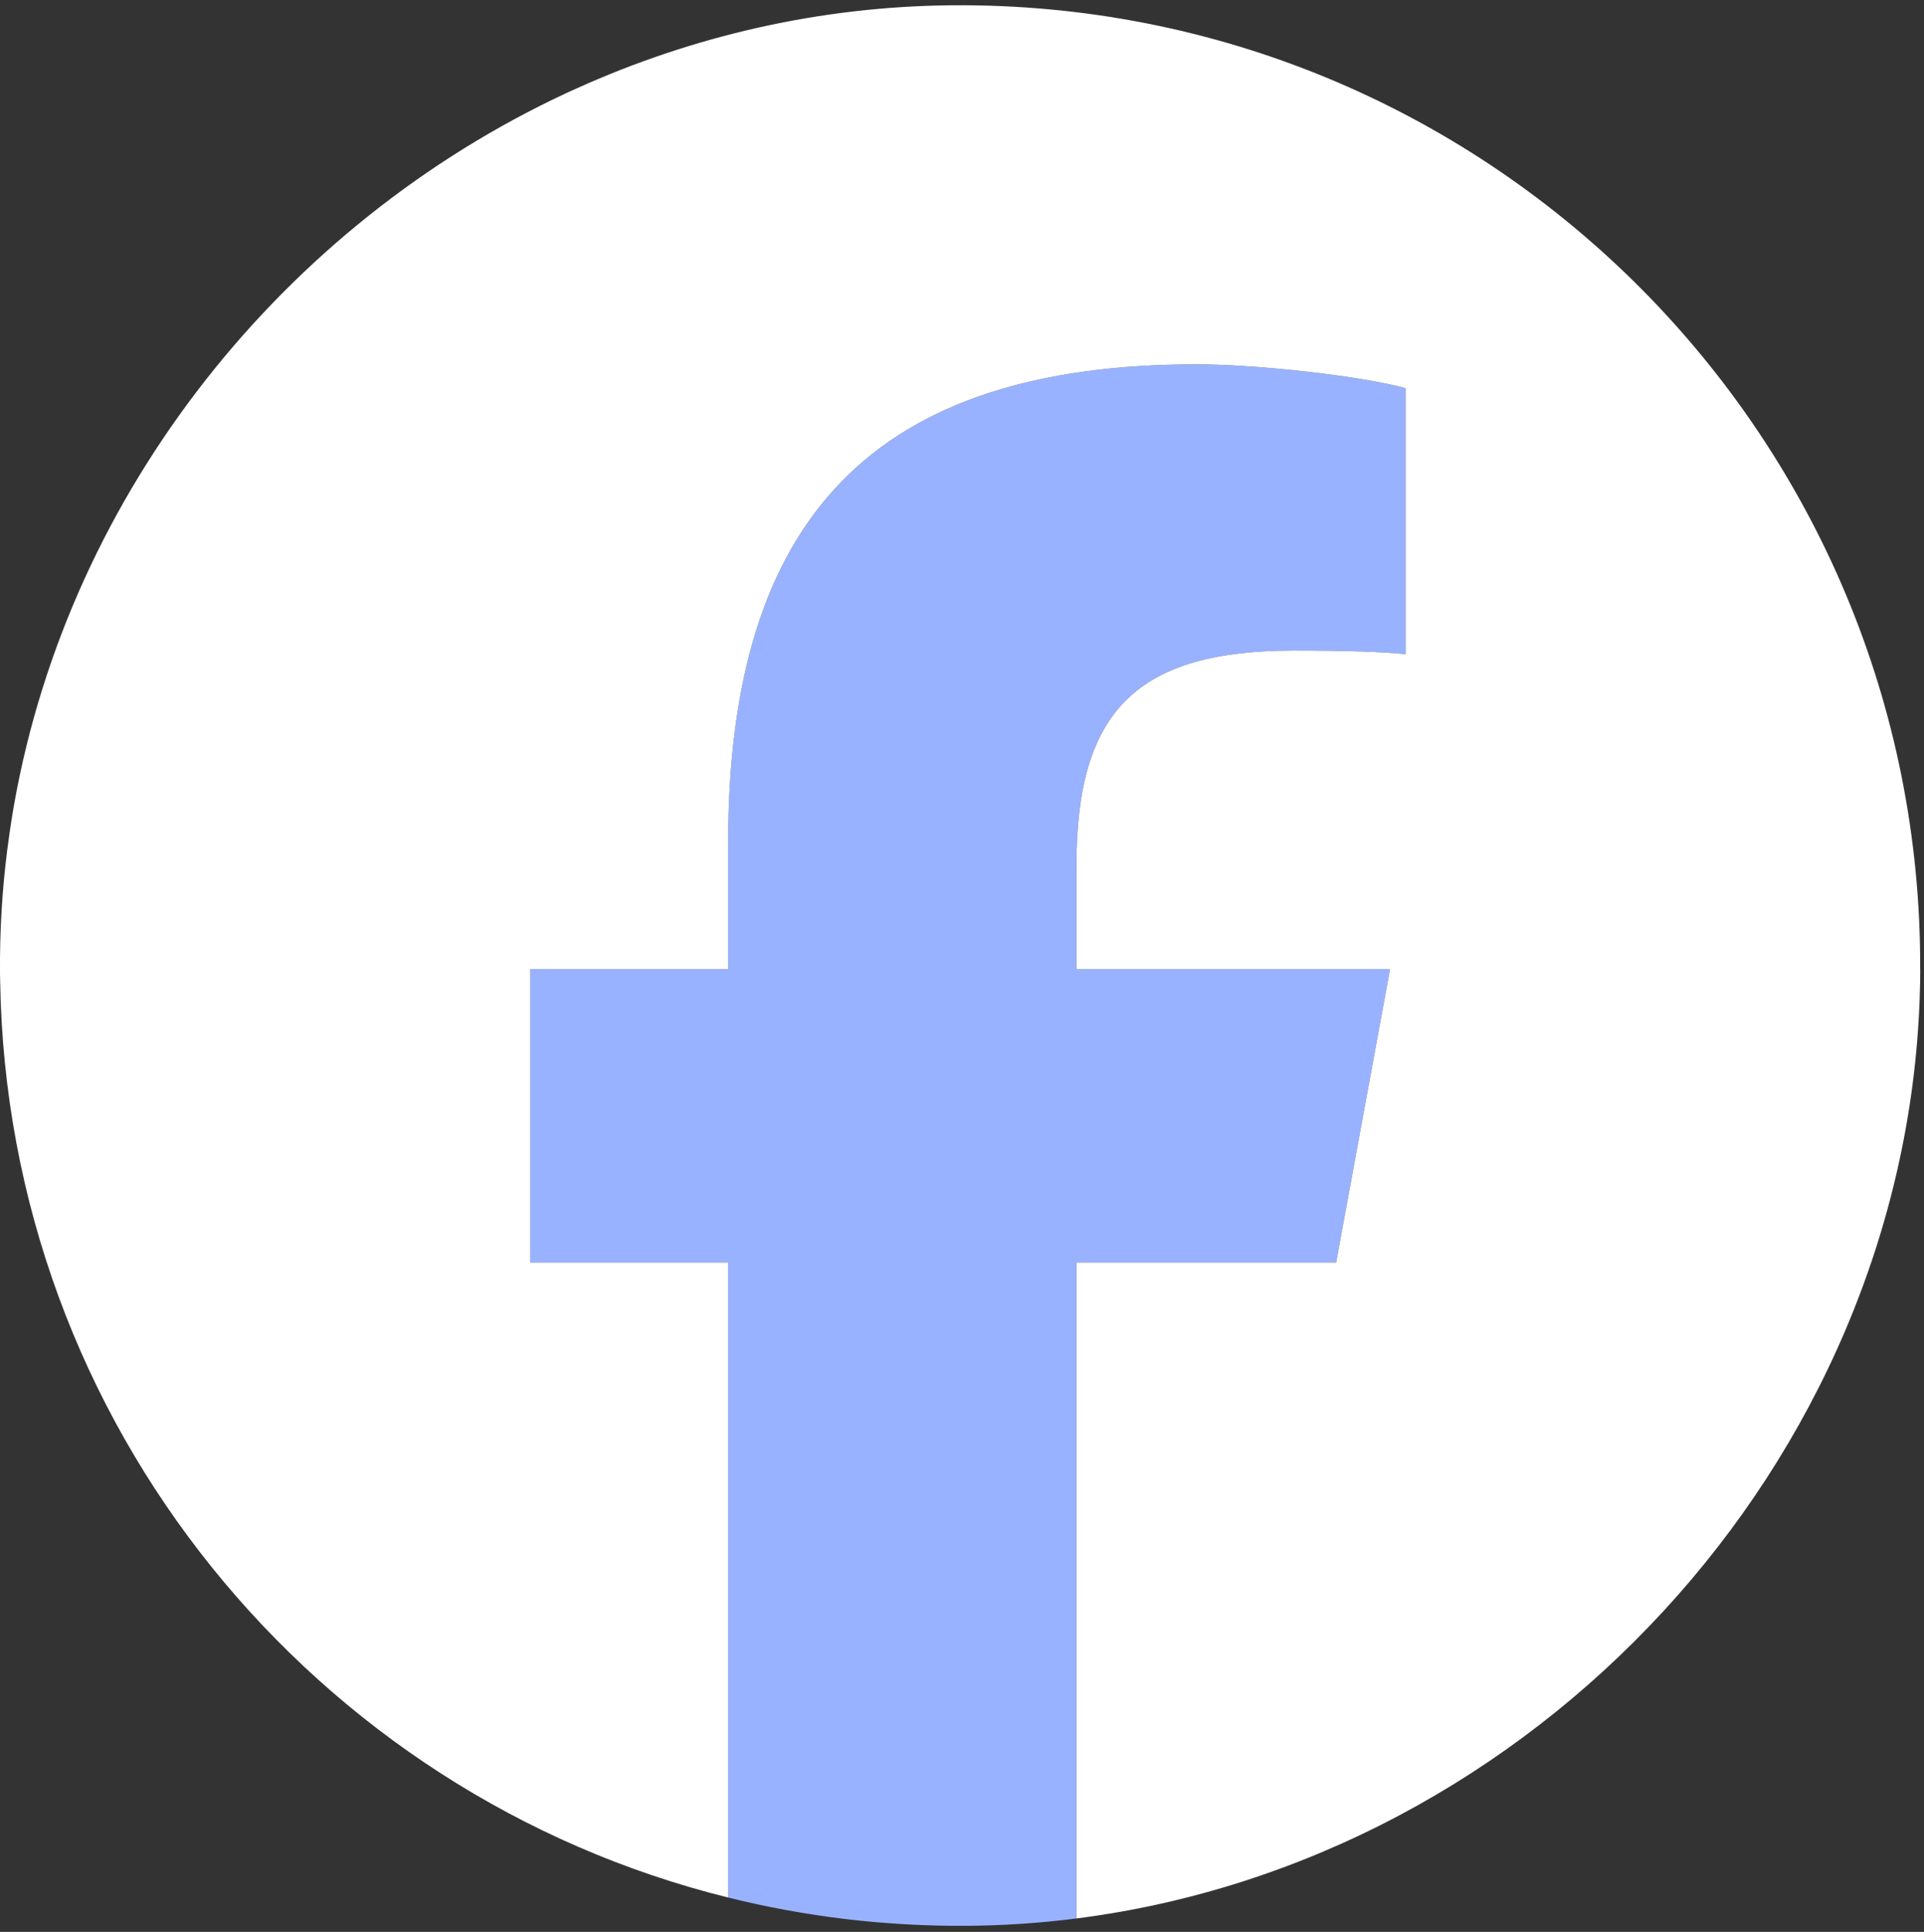 <svg xmlns="http://www.w3.org/2000/svg" fill="none" viewBox="0 0 254 255" height="255" width="254">
<rect x="0" y="0" width="254" height="255" fill="#333333" stroke="none"/>
<path fill="#99B2FF" d="M142.111 114.218V127.908H183.511L176.391 166.648H142.111V253.228C137.421 253.828 132.661 254.158 127.851 254.198C116.901 254.288 106.281 252.998 96.131 250.468V166.648H69.991V127.908H96.131V111.218C96.131 68.078 115.651 48.088 158.011 48.088C166.041 48.088 179.891 49.658 185.561 51.238V86.348C182.571 86.028 177.381 85.868 170.921 85.868C150.141 85.868 142.111 93.748 142.111 114.218Z"></path>
<path fill="white" d="M253.501 127.908V128.548C253.501 129.248 253.481 129.948 253.461 130.648C253.461 130.998 253.441 131.358 253.431 131.718C251.291 193.288 202.421 245.558 142.111 253.228V166.648H176.391L183.511 127.908H142.111V114.218C142.111 93.748 150.141 85.868 170.921 85.868C177.381 85.868 182.571 86.028 185.561 86.348V51.238C179.891 49.658 166.041 48.088 158.011 48.088C115.651 48.088 96.131 68.078 96.131 111.218V127.908H69.991V166.648H96.131V250.468C41.541 236.938 0.921 188.008 0.021 129.448C0.001 128.938 0.001 128.418 0.001 127.908V126.348C0.051 120.878 0.461 115.478 1.231 110.178C1.351 109.318 1.481 108.458 1.621 107.608C1.711 107.098 1.791 106.588 1.881 106.078C9.241 64.848 37.441 29.678 74.741 12.298C75.201 12.078 75.661 11.878 76.131 11.668C91.411 4.768 108.191 0.848 125.651 0.698C195.761 0.108 252.861 56.448 253.491 126.268C253.491 126.818 253.491 127.358 253.491 127.908H253.501Z"></path>
</svg>
